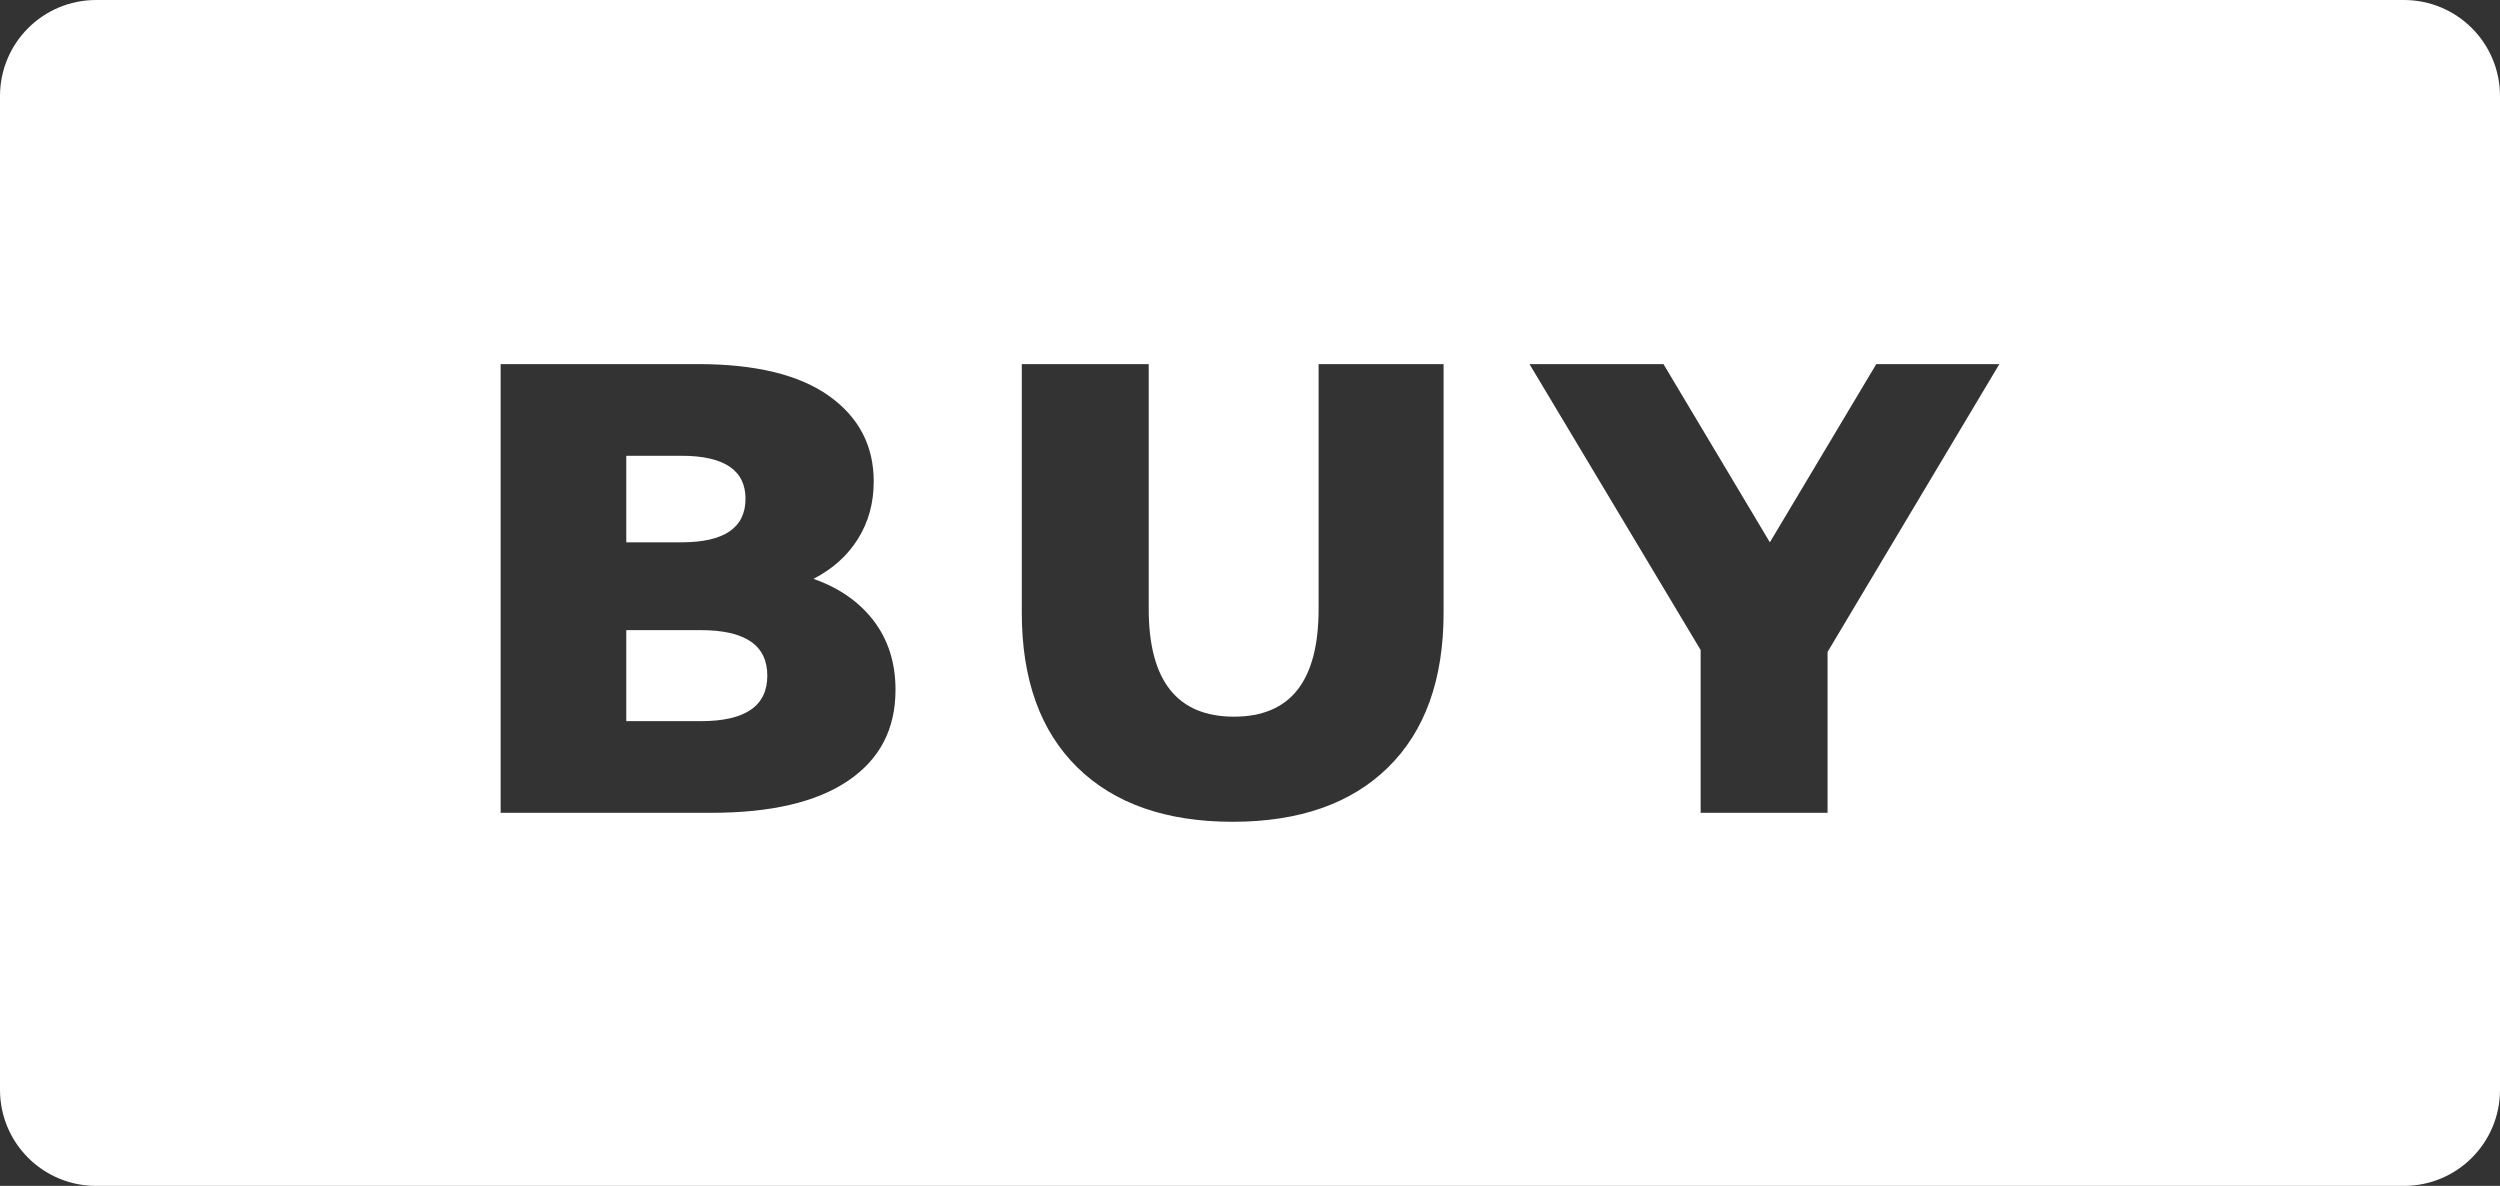 <?xml version="1.0" encoding="UTF-8"?>
<svg id="Layer_2" data-name="Layer 2" xmlns="http://www.w3.org/2000/svg" viewBox="0 0 78 37">
  <rect x="0" y="0" width="78" height="37" fill="#333333" stroke="none"/>
  <defs>
    <style>
      .cls-1 {
        fill: #fff;
      }
    </style>
  </defs>
  <g id="Layer_1-2" data-name="Layer 1">
    <g>
      <path class="cls-1" d="M23.26,15.56c0-.89-.67-1.34-2-1.34h-1.72v2.7h1.72c1.33,0,2-.45,2-1.36Z"/>
      <path class="cls-1" d="M21.86,19.66h-2.32v2.84h2.32c1.39,0,2.08-.47,2.08-1.42s-.69-1.42-2.08-1.42Z"/>
      <path class="cls-1" d="M75,0H3C1.34,0,0,1.34,0,3v31c0,1.66,1.34,3,3,3H75c1.66,0,3-1.34,3-3V3c0-1.66-1.34-3-3-3ZM26.46,24.36c-.99,.67-2.41,1-4.28,1h-6.56V11.36h6.16c1.79,0,3.15,.33,4.08,.99s1.4,1.55,1.4,2.67c0,.67-.16,1.26-.49,1.79-.33,.53-.79,.94-1.39,1.25,.8,.28,1.43,.72,1.88,1.31,.45,.59,.68,1.31,.68,2.15,0,1.23-.49,2.17-1.48,2.84Zm18.58-5.24c0,2.08-.58,3.69-1.73,4.82-1.15,1.13-2.77,1.7-4.85,1.7s-3.7-.57-4.85-1.7c-1.15-1.13-1.73-2.74-1.73-4.82v-7.76h3.96v7.64c0,2.24,.89,3.36,2.66,3.36s2.64-1.12,2.64-3.36v-7.64h3.9v7.76Zm11.98,1.22v5.02h-3.96v-5.08l-5.34-8.92h4.18l3.32,5.56,3.32-5.56h3.84l-5.36,8.98Z"/>
    </g>
  </g>
</svg>